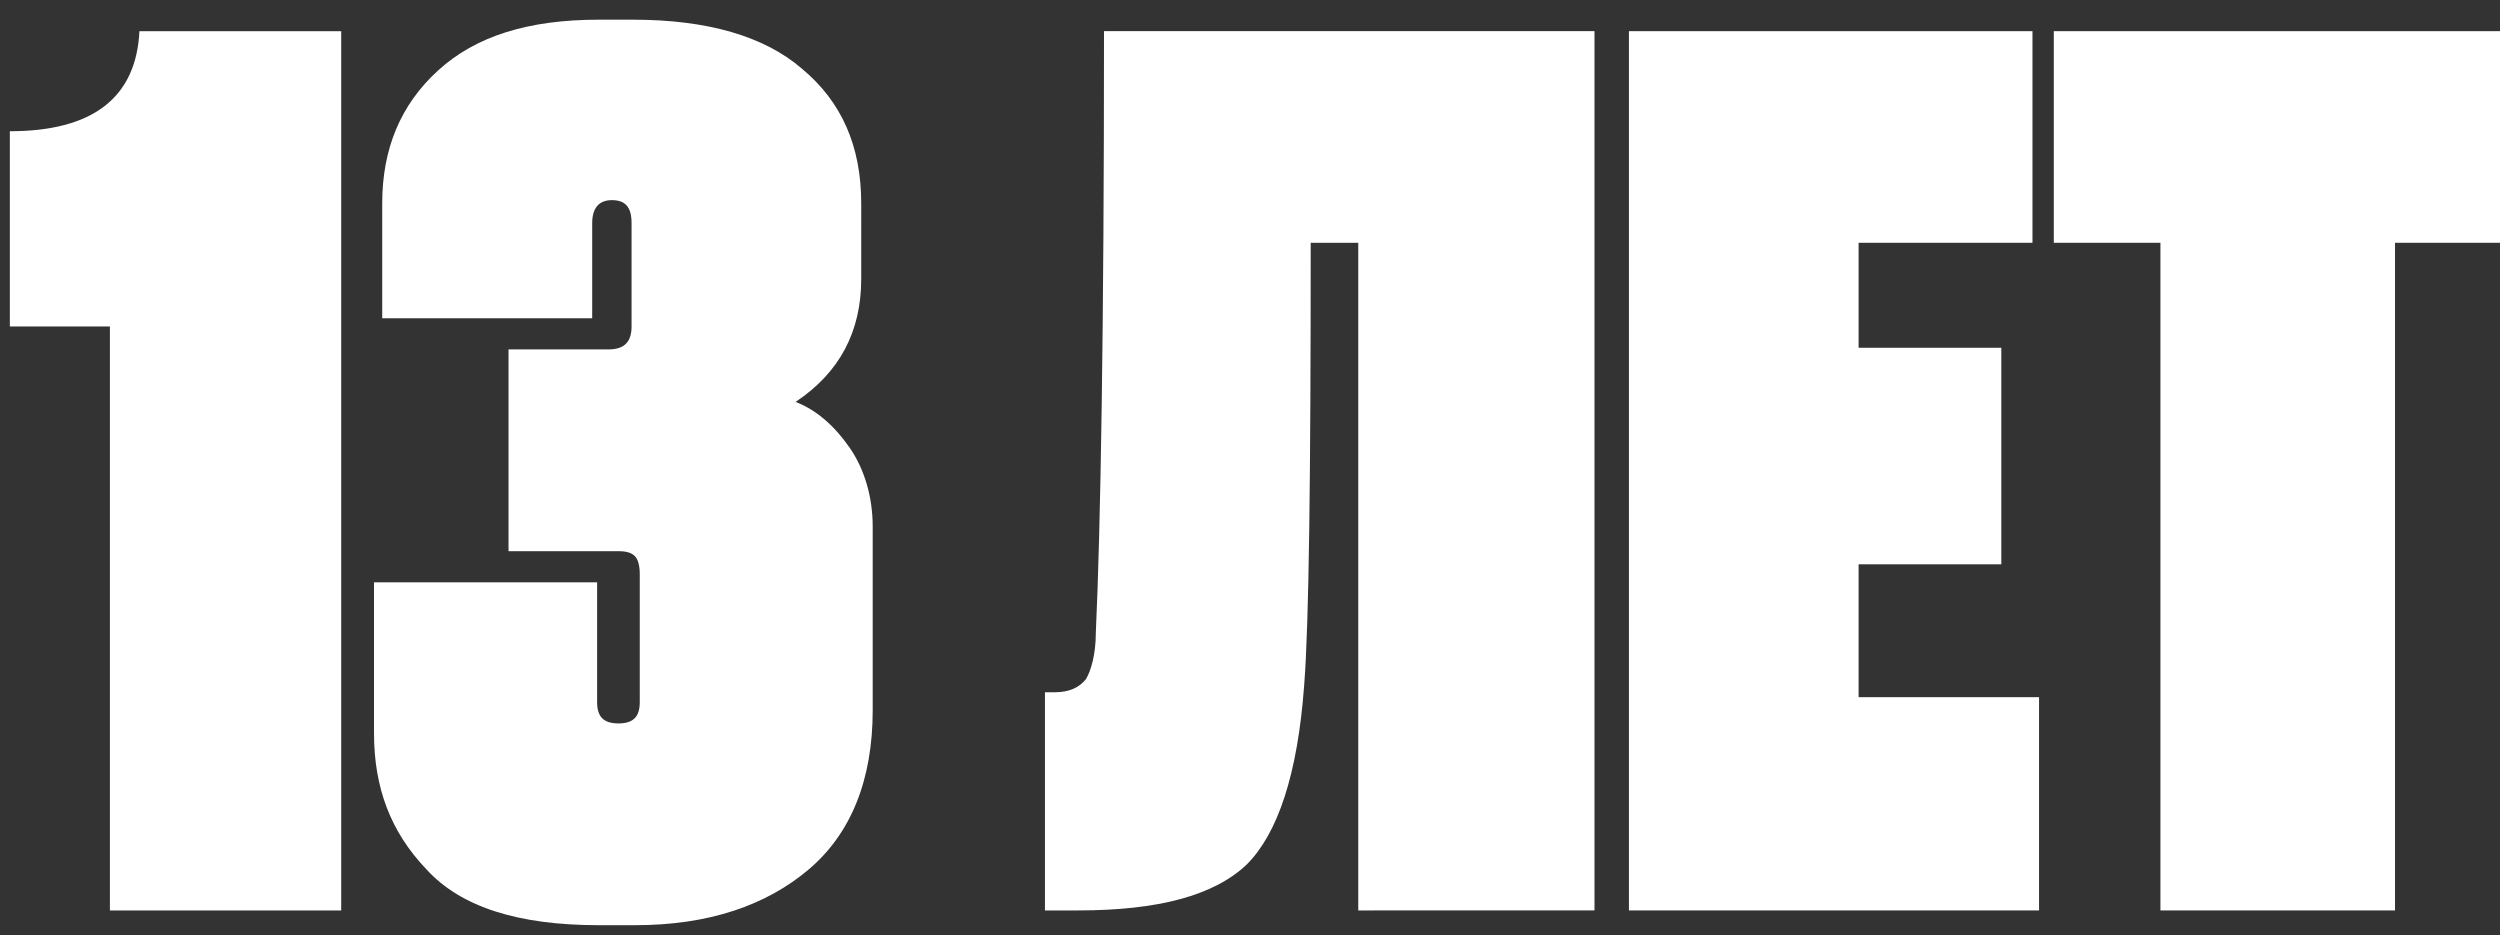 <?xml version="1.0" encoding="utf-8"?>
<!-- Generator: Adobe Illustrator 27.1.1, SVG Export Plug-In . SVG Version: 6.00 Build 0)  -->
<svg version="1.1" id="Layer_1" xmlns="http://www.w3.org/2000/svg" xmlns:xlink="http://www.w3.org/1999/xlink" x="0px" y="0px"
	 viewBox="0 0 152.4 57" style="enable-background:new 0 0 152.4 57;" xml:space="preserve">
<rect x="0" y="0" width="152.4" height="57" fill="#333333" stroke="none"/>
<style type="text/css">
	.st0{fill:#FFFFFF;}
</style>
<g>
	<path class="st0" d="M6.7,19.9H0.6V8c5,0,7.7-2,7.9-6.1h12.3v53.6H6.7V19.9z"/>
	<path class="st0" d="M36.2,19.4H23.3v-7c0-3.3,1.1-6,3.4-8.1s5.5-3.1,9.8-3.1h2.1c4.5,0,8,1,10.3,3c2.4,2,3.6,4.7,3.6,8.2V17
		c0,3.2-1.3,5.7-4,7.5c1.3,0.5,2.4,1.5,3.3,2.8c0.9,1.3,1.4,3,1.4,4.8v11.2c0,4.2-1.3,7.5-3.9,9.7c-2.6,2.2-6.1,3.4-10.6,3.4h-2.2
		c-4.9,0-8.4-1.1-10.5-3.4c-2.2-2.3-3.2-5-3.2-8.3v-9.2h13.6v7.3c0,0.9,0.4,1.3,1.3,1.3c0.9,0,1.3-0.4,1.3-1.3V35
		c0-0.5-0.1-0.9-0.3-1.1c-0.2-0.2-0.5-0.3-1-0.3H31V21.3h6.1c1,0,1.4-0.5,1.4-1.4v-6.3c0-1-0.4-1.4-1.2-1.4c-0.8,0-1.2,0.5-1.2,1.4
		V19.4z"/>
</g>
<g>
	<path class="st0" d="M82.8,55.5V14.8h-2.9c0,14.2-0.1,23.2-0.4,27c-0.4,5.4-1.6,9-3.5,10.9c-2,1.9-5.4,2.8-10.3,2.8h-2V42.2h0.6
		c0.9,0,1.5-0.3,1.9-0.8c0.3-0.5,0.6-1.5,0.6-2.8c0.3-6.5,0.5-18.7,0.5-36.7h29.9v53.6H82.8z"/>
	<path class="st0" d="M99.2,1.9h24.7v12.9h-10.6v6.4h8.7v13.2h-8.7v8.1h11v13h-25V1.9z"/>
	<path class="st0" d="M125.1,1.9h27.3v12.9H146v40.7h-14.3V14.8h-6.5V1.9z"/>
</g>
</svg>
